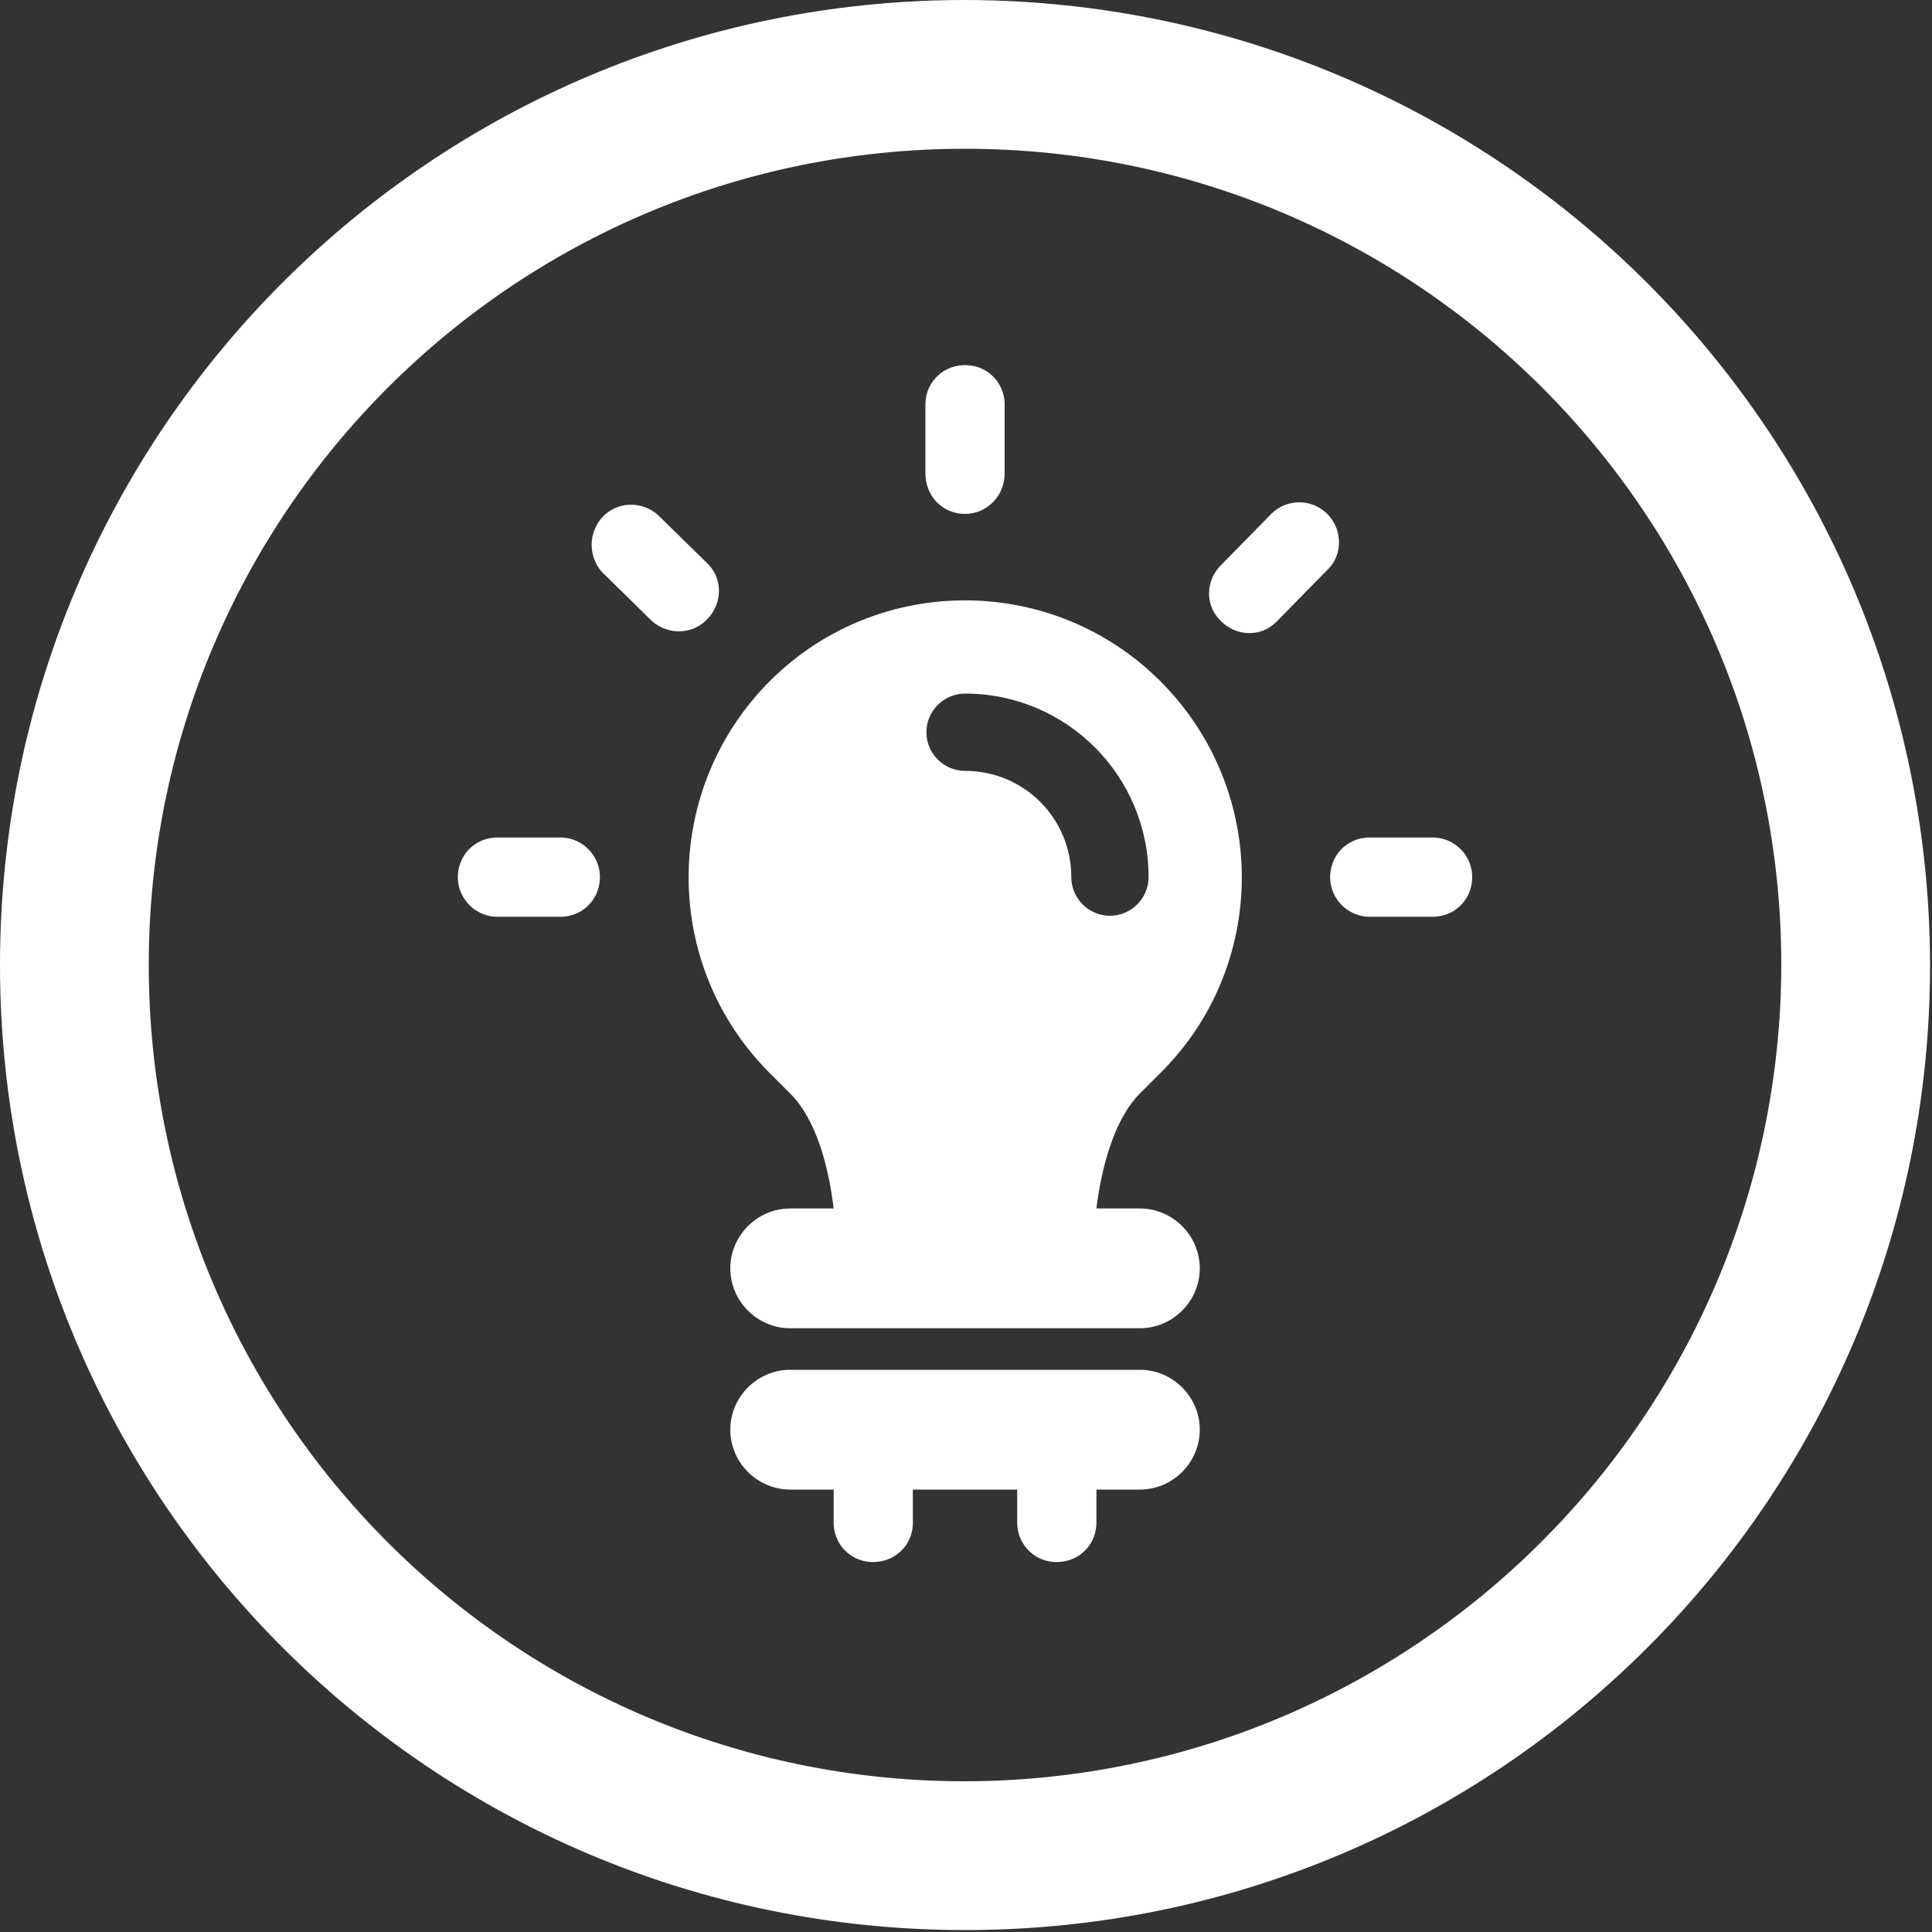 <?xml version="1.0" encoding="utf-8"?>
<!-- Generator: Adobe Illustrator 20.1.0, SVG Export Plug-In . SVG Version: 6.00 Build 0)  -->
<svg version="1.1" id="Livello_1" xmlns="http://www.w3.org/2000/svg" xmlns:xlink="http://www.w3.org/1999/xlink" x="0px" y="0px"
	 viewBox="0 0 200 200" style="enable-background:new 0 0 200 200;" xml:space="preserve">
<rect x="0" y="0" width="200" height="200" fill="#333333" stroke="none"/>
<style type="text/css">
	.st0{fill:#FFFFFF;}
</style>
<title>margaritelli_ferroviaria_icone_03</title>
<path class="st0" d="M99.9,0C44.7,0,0,44.7,0,99.9s44.7,99.9,99.9,99.9s99.9-44.7,99.9-99.9l0,0C199.7,44.7,155.1,0.1,99.9,0z
	 M99.9,184.4c-46.7,0-84.5-37.8-84.5-84.5s37.8-84.5,84.5-84.5s84.5,37.8,84.5,84.5C184.3,146.5,146.5,184.3,99.9,184.4z"/>
<path class="st0" d="M58.2,86.7L58.2,86.7h-6.9c-2.3,0.1-4,2-3.9,4.3c0.1,2.1,1.8,3.8,3.9,3.9l0,0h6.9c2.3-0.1,4-2,3.9-4.3
	C62,88.5,60.3,86.8,58.2,86.7z"/>
<path class="st0" d="M148.5,86.7L148.5,86.7h-6.9c-2.3,0.1-4,2-3.9,4.3c0.1,2.1,1.8,3.8,3.9,3.9l0,0h6.9c2.3-0.1,4-2,3.9-4.3
	C152.3,88.5,150.6,86.8,148.5,86.7z"/>
<path class="st0" d="M99.9,53.2L99.9,53.2c2.3,0,4.1-1.9,4.1-4.2v-6.9c0.1-2.3-1.6-4.2-3.9-4.3c-2.3-0.1-4.2,1.6-4.3,3.9
	c0,0.1,0,0.3,0,0.4v6.9C95.8,51.4,97.6,53.2,99.9,53.2C99.9,53.2,99.9,53.2,99.9,53.2z"/>
<path class="st0" d="M73.3,58.4l-5.2-5.1c-1.7-1.5-4.3-1.4-5.8,0.3c-1.4,1.6-1.4,4,0,5.6l5.2,5.1c1.7,1.5,4.3,1.4,5.8-0.3
	C74.8,62.4,74.8,59.9,73.3,58.4z"/>
<path class="st0" d="M137.4,53.2c-1.6-1.6-4.2-1.6-5.8,0c0,0,0,0,0,0l-5.1,5.2c-1.7,1.6-1.8,4.2-0.2,5.8c1.6,1.7,4.2,1.8,5.8,0.2
	c0.1-0.1,0.2-0.2,0.3-0.3l5.1-5.2C139,57.4,139,54.8,137.4,53.2z"/>
<path class="st0" d="M118,141.8H81.8c-3.4,0-6.2,2.8-6.2,6.2s2.8,6.2,6.2,6.2h4.5v3.2c-0.1,2.3,1.6,4.2,3.9,4.3
	c2.3,0.1,4.2-1.6,4.3-3.9c0-0.1,0-0.3,0-0.4v-3.2h10.8v3.2c-0.1,2.3,1.6,4.2,3.9,4.3c2.3,0.1,4.2-1.6,4.3-3.9c0-0.1,0-0.3,0-0.4
	v-3.2h4.5c3.4,0,6.2-2.8,6.2-6.2S121.4,141.8,118,141.8z"/>
<path class="st0" d="M120,111.2c11.3-11.1,11.4-29.2,0.3-40.5S91,59.3,79.8,70.4s-11.4,29.2-0.3,40.5c0,0,0.1,0.1,0.1,0.1l0,0
	l2.2,2.2c2.8,2.8,4,7.8,4.5,11.9h-4.5c-3.4,0-6.2,2.8-6.2,6.2c0,3.4,2.8,6.2,6.2,6.2H118c3.4,0,6.2-2.8,6.2-6.2
	c0-3.4-2.8-6.2-6.2-6.2h-4.5c0.5-4.1,1.8-9.2,4.5-11.9L120,111.2z M114.9,94.8c-2.2,0-4-1.8-4-4c0-6.1-4.9-11-11-11
	c-2.2,0-4-1.8-4-4s1.8-4,4-4c10.5,0,19,8.5,19,19C118.9,93,117.1,94.8,114.9,94.8L114.9,94.8z"/>
</svg>
